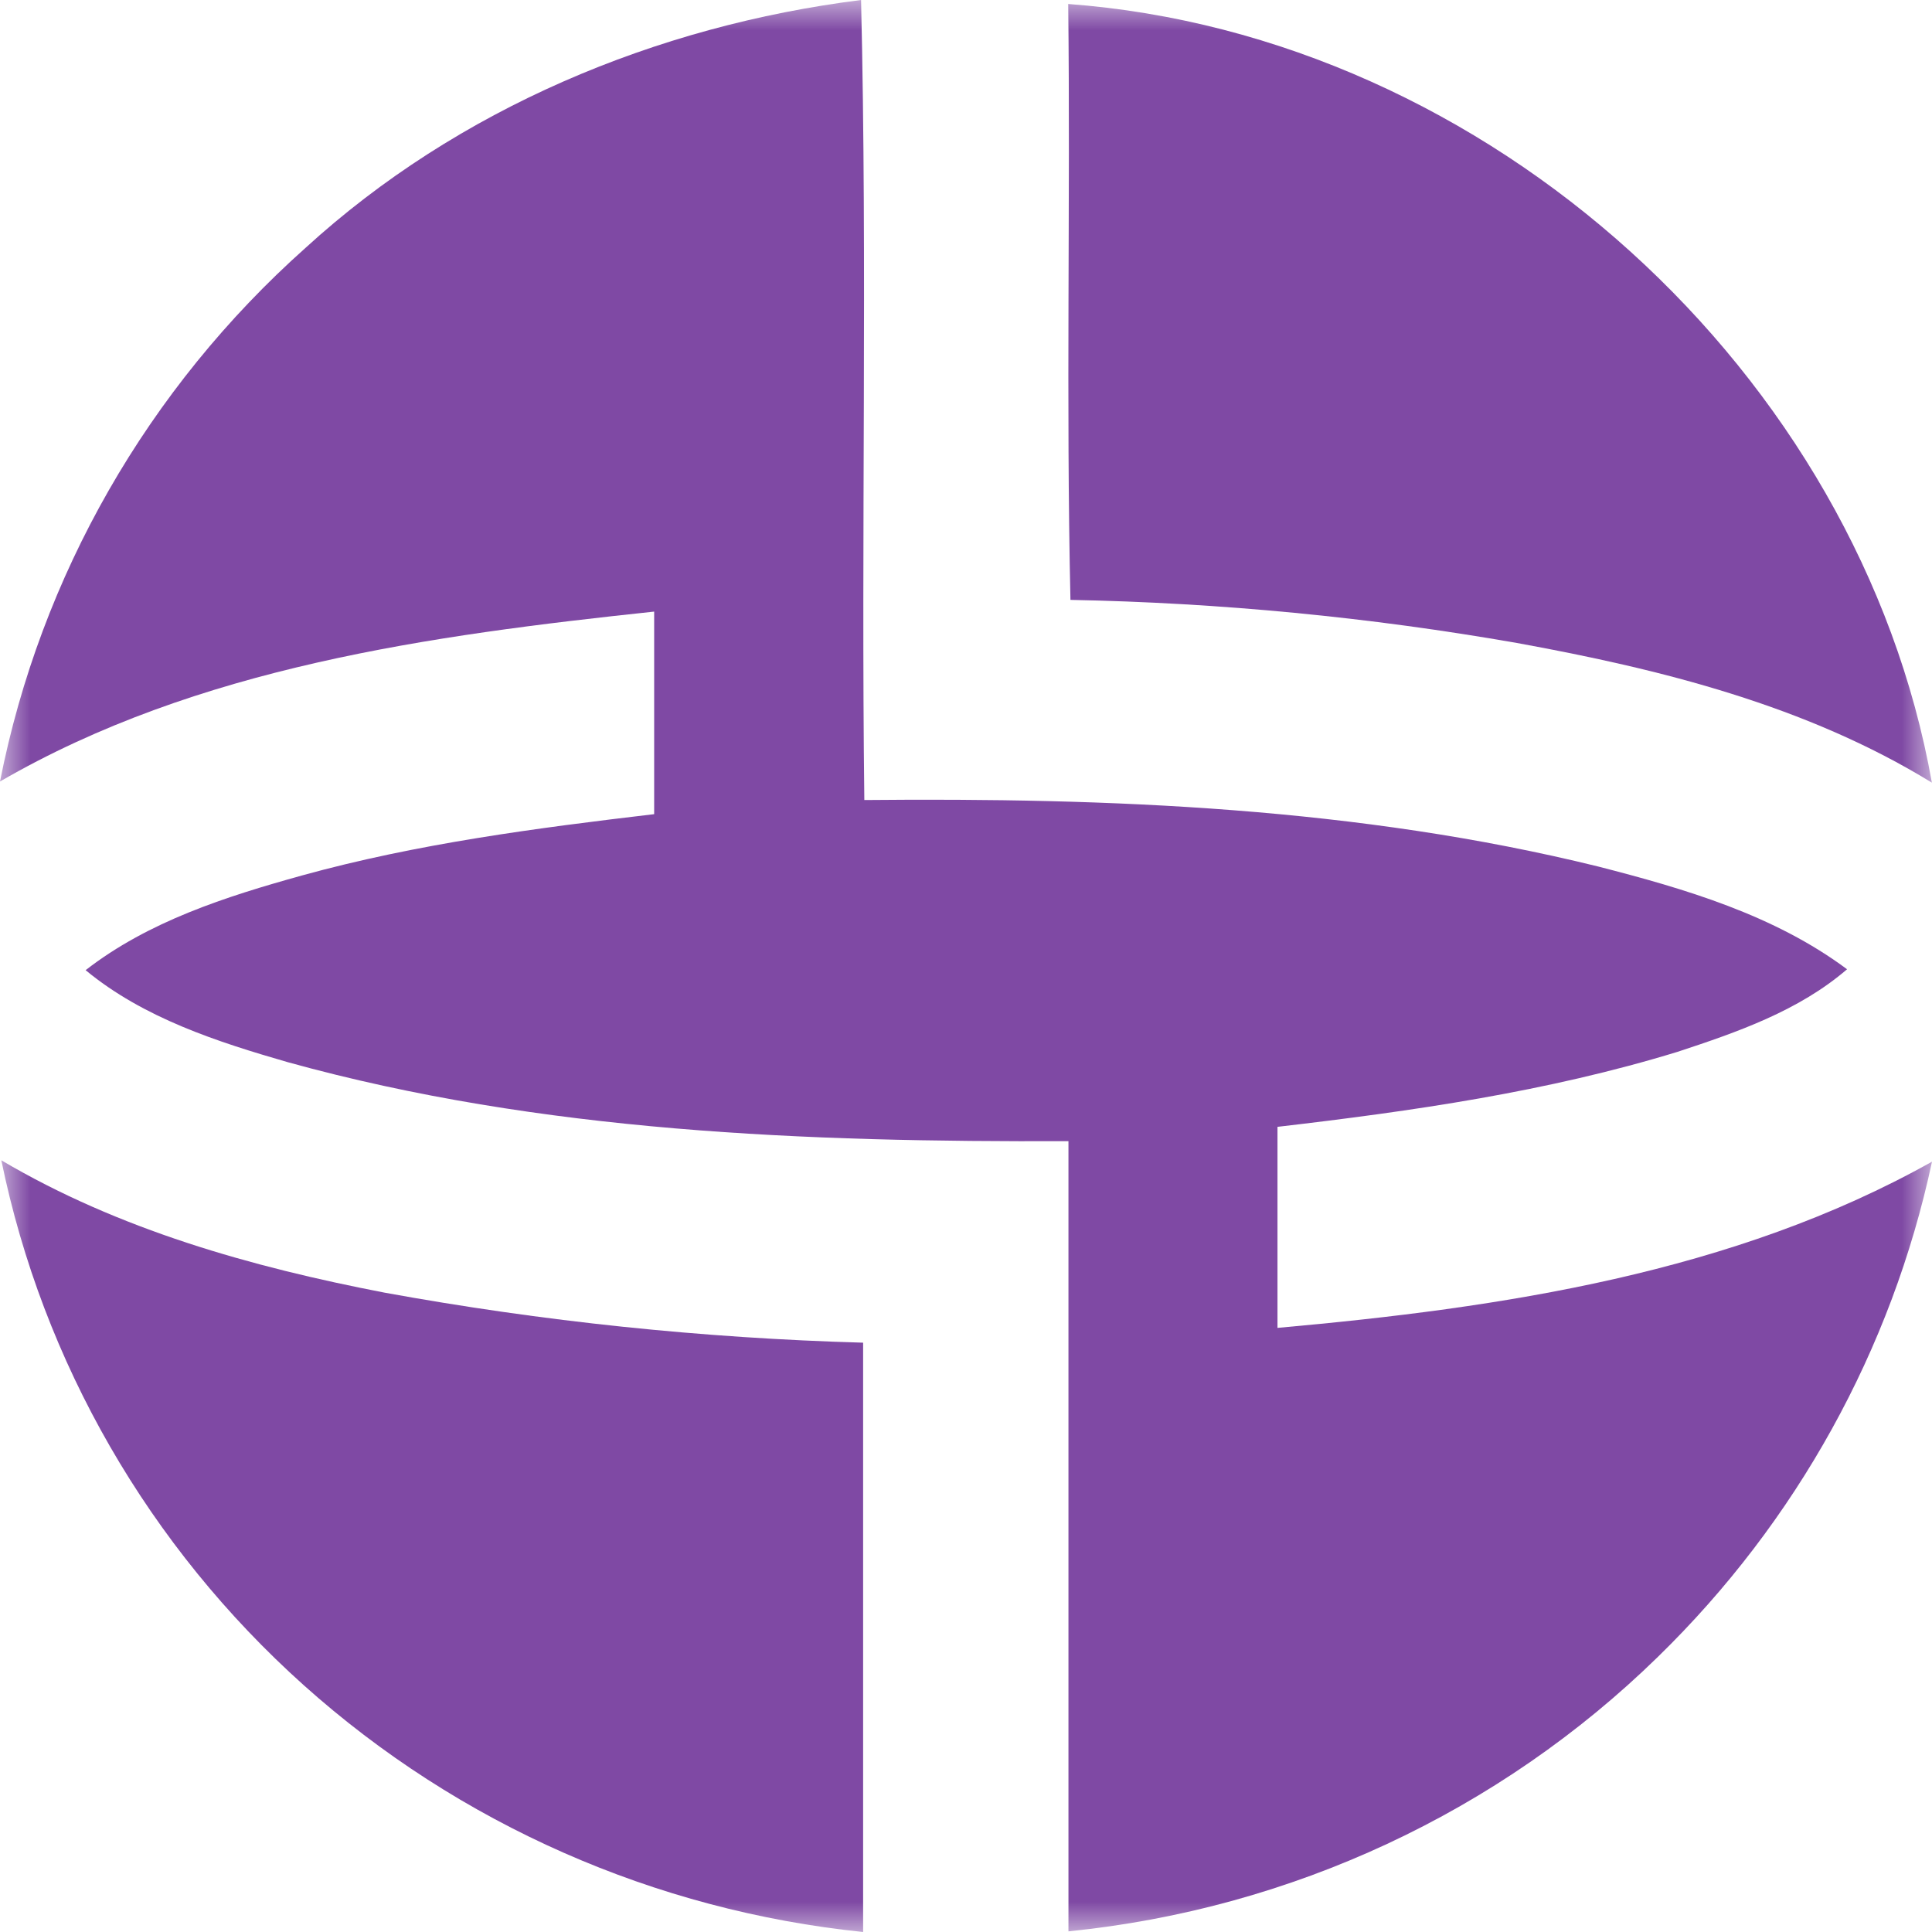 <svg width="32" height="32" viewBox="0 0 32 32" fill="none" xmlns="http://www.w3.org/2000/svg">
<mask id="mask0_3796_3132" style="mask-type:alpha" maskUnits="userSpaceOnUse" x="0" y="0" width="32" height="32">
<rect width="32" height="32" fill="white"/>
</mask>
<g mask="url(#mask0_3796_3132)">
<path d="M5.061 4.105C7.578 1.804 10.869 0.426 14.262 0C14.367 4.414 14.262 8.835 14.316 13.251C18.384 13.212 22.497 13.374 26.462 14.35C27.91 14.721 29.387 15.155 30.593 16.054C29.794 16.742 28.776 17.096 27.784 17.422C25.623 18.084 23.391 18.404 21.159 18.664C21.159 19.774 21.159 20.884 21.159 21.994C24.876 21.661 28.709 21.086 32 19.241C31.334 22.353 29.756 25.204 27.462 27.441C24.831 30.013 21.384 31.619 17.697 31.989C17.697 27.626 17.697 23.263 17.697 18.901C13.365 18.918 8.97 18.756 4.773 17.595C3.598 17.256 2.377 16.862 1.418 16.069C2.459 15.26 3.74 14.851 5 14.501C6.908 13.973 8.89 13.715 10.835 13.485C10.835 12.367 10.835 11.248 10.835 10.13C7.131 10.524 3.272 11.048 0 12.944C0.672 9.535 2.448 6.434 5.061 4.105Z" fill="#7F49A4"/>
<path d="M17.693 0.066C24.666 0.584 30.794 6.193 31.998 12.963C29.917 11.685 27.51 11.084 25.126 10.65C22.683 10.222 20.21 9.984 17.73 9.936C17.656 6.647 17.73 3.355 17.693 0.066Z" fill="#7F49A4"/>
<path d="M0.022 19.218C1.966 20.366 4.162 20.984 6.368 21.41C8.985 21.887 11.636 22.164 14.296 22.239C14.296 25.491 14.296 28.745 14.296 32C10.847 31.645 7.602 30.214 5.034 27.915C2.467 25.616 0.711 22.569 0.022 19.218Z" fill="#7F49A4"/>
</g>
</svg>
